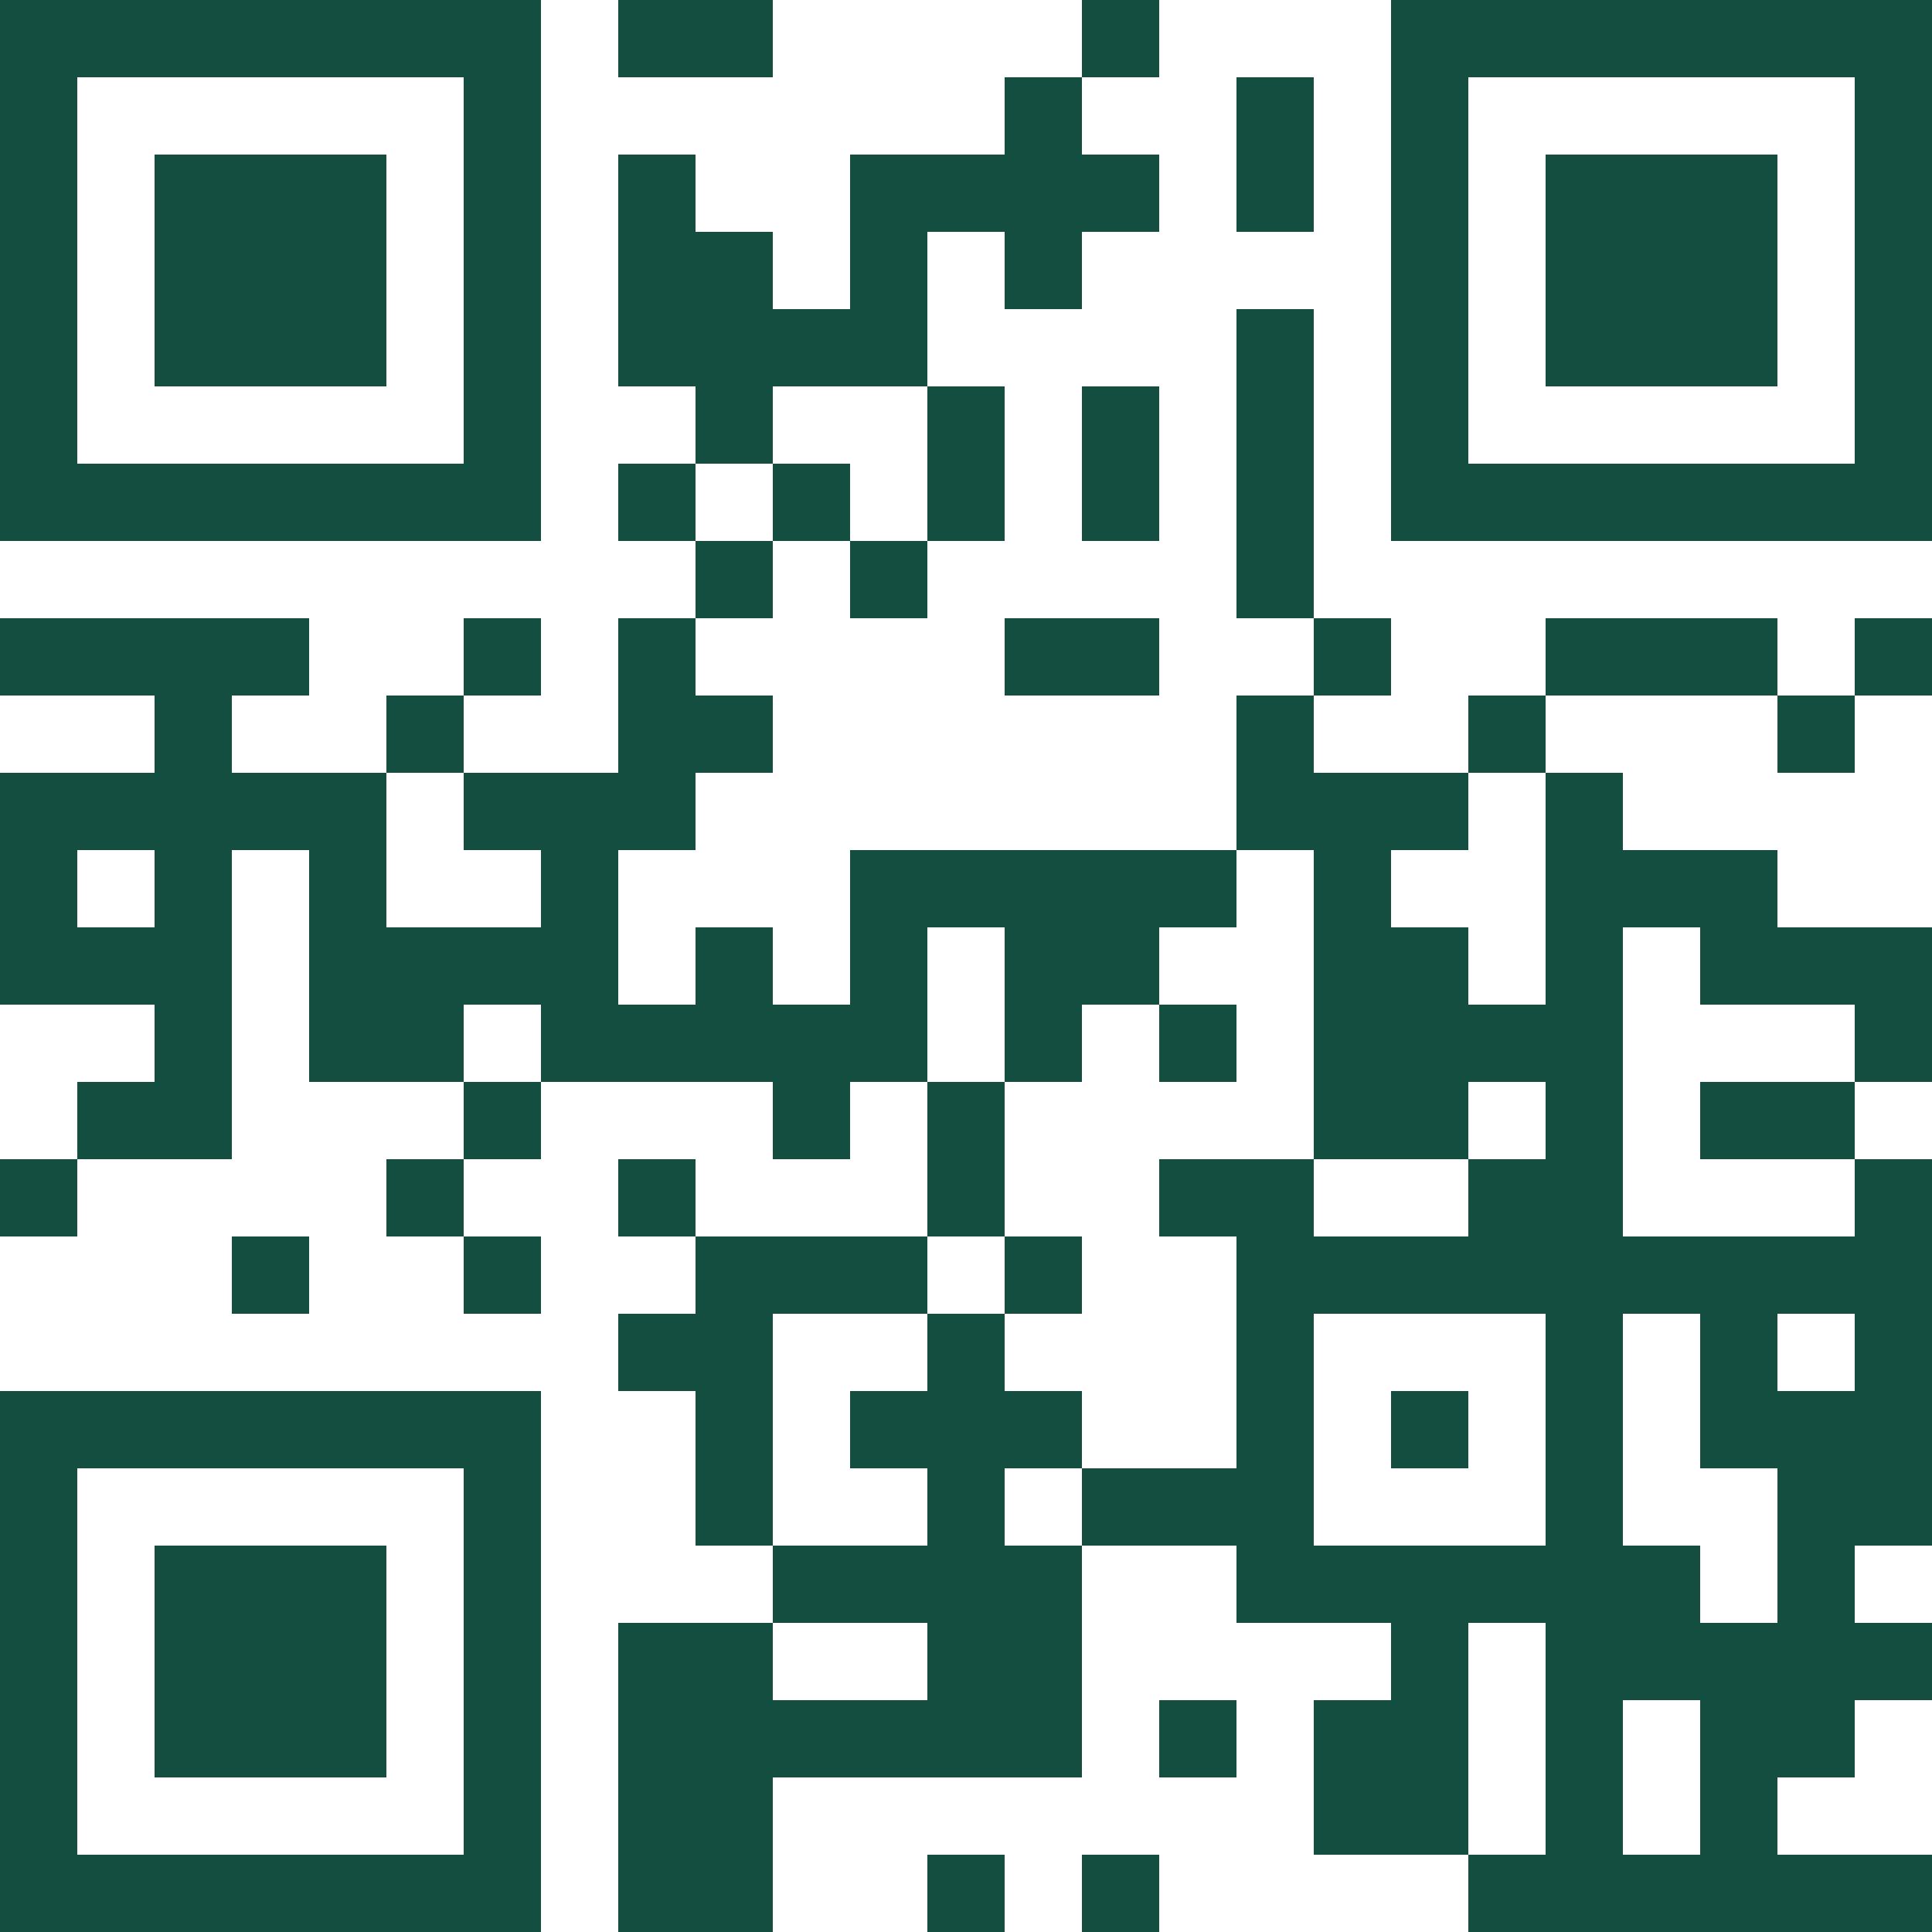 <?xml version="1.0" encoding="UTF-8"?>
<svg id="_レイヤー_1" data-name="レイヤー_1" xmlns="http://www.w3.org/2000/svg" version="1.1" viewBox="0 0 150 150">
  <!-- Generator: Adobe Illustrator 29.1.0, SVG Export Plug-In . SVG Version: 2.1.0 Build 142)  -->
  <defs>
    <style>
      .st0 {
        fill: #144e40;
      }
    </style>
  </defs>
  <path class="st0" d="M0,21v21h42V0H0v21ZM36,21v15H6V6h30v15Z"/>
  <path class="st0" d="M12,21v9h18V12H12v9Z"/>
  <path class="st0" d="M48,3v3h12V0h-12v3Z"/>
  <path class="st0" d="M84,3v3h-6v6h-12v12h-6v-6h-6v-6h-6v18h6v6h-6v6h6v6h-6v12h-12v-6h6v-6h-6v6h-6v6h-12v-6h6v-6H0v6h12v6H0v18h12v6h-6v6H0v6h6v-6h12v-24h6v18h12v6h-6v6h6v6h6v-6h-6v-6h6v-6h18v6h6v-6h6v12h-18v-6h-6v6h6v6h-6v6h6v12h6v6h-12v24h12v-12h24v-18h12v6h12v6h-6v12h12v6h36v-6h-12v-6h6v-6h6v-6h-6v-6h6v-30h-6v-6h6v-12h-12v-6h-12v-6h-6v-6h18v6h6v-6h6v-6h-6v6h-6v-6h-18v6h-6v6h-12v-6h6v-6h-6v-24h-6v24h6v6h-6v12h-30v12h-6v-6h-6v6h-6v-12h6v-6h6v-6h-6v-6h6v-6h6v6h6v-6h6v-12h-6v-12h6v6h6v-6h6v-6h-6v-6h6V0h-6v3ZM72,36v6h-6v-6h-6v6h-6v-6h6v-6h12v6ZM36,63v3h6v6h-12v-12h6v3ZM120,69v9h-6v-6h-6v-6h6v-6h6v9ZM12,69v3h-6v-6h6v3ZM102,78v12h12v-6h6v6h-6v6h-12v-6h-12v6h6v18h-12v6h-6v-6h6v-6h-6v-6h-6v6h-6v6h6v6h-12v-18h12v-6h6v-12h-6v-12h6v12h6v-6h6v-6h6v-6h6v12ZM132,75v3h12v6h-12v6h12v6h-18v-24h6v3ZM42,81v3h-6v-6h6v3ZM120,111v9h-18v-18h18v9ZM132,108v6h6v12h-6v-6h-6v-18h6v6ZM144,105v3h-6v-6h6v3ZM72,129v3h-12v-6h12v3ZM120,135v9h-6v-18h6v9ZM132,138v6h-6v-12h6v6Z"/>
  <path class="st0" d="M90,81v3h6v-6h-6v3Z"/>
  <path class="st0" d="M78,99v3h6v-6h-6v3Z"/>
  <path class="st0" d="M108,111v3h6v-6h-6v3Z"/>
  <path class="st0" d="M108,21v21h42V0h-42v21ZM144,21v15h-30V6h30v15Z"/>
  <path class="st0" d="M120,21v9h18V12h-18v9Z"/>
  <path class="st0" d="M96,12v6h6V6h-6v6Z"/>
  <path class="st0" d="M84,36v6h6v-12h-6v6Z"/>
  <path class="st0" d="M78,51v3h12v-6h-12v3Z"/>
  <path class="st0" d="M18,99v3h6v-6h-6v3Z"/>
  <path class="st0" d="M0,129v21h42v-42H0v21ZM36,129v15H6v-30h30v15Z"/>
  <path class="st0" d="M12,129v9h18v-18H12v9Z"/>
  <path class="st0" d="M90,135v3h6v-6h-6v3Z"/>
  <path class="st0" d="M72,147v3h6v-6h-6v3Z"/>
  <path class="st0" d="M84,147v3h6v-6h-6v3Z"/>
</svg>